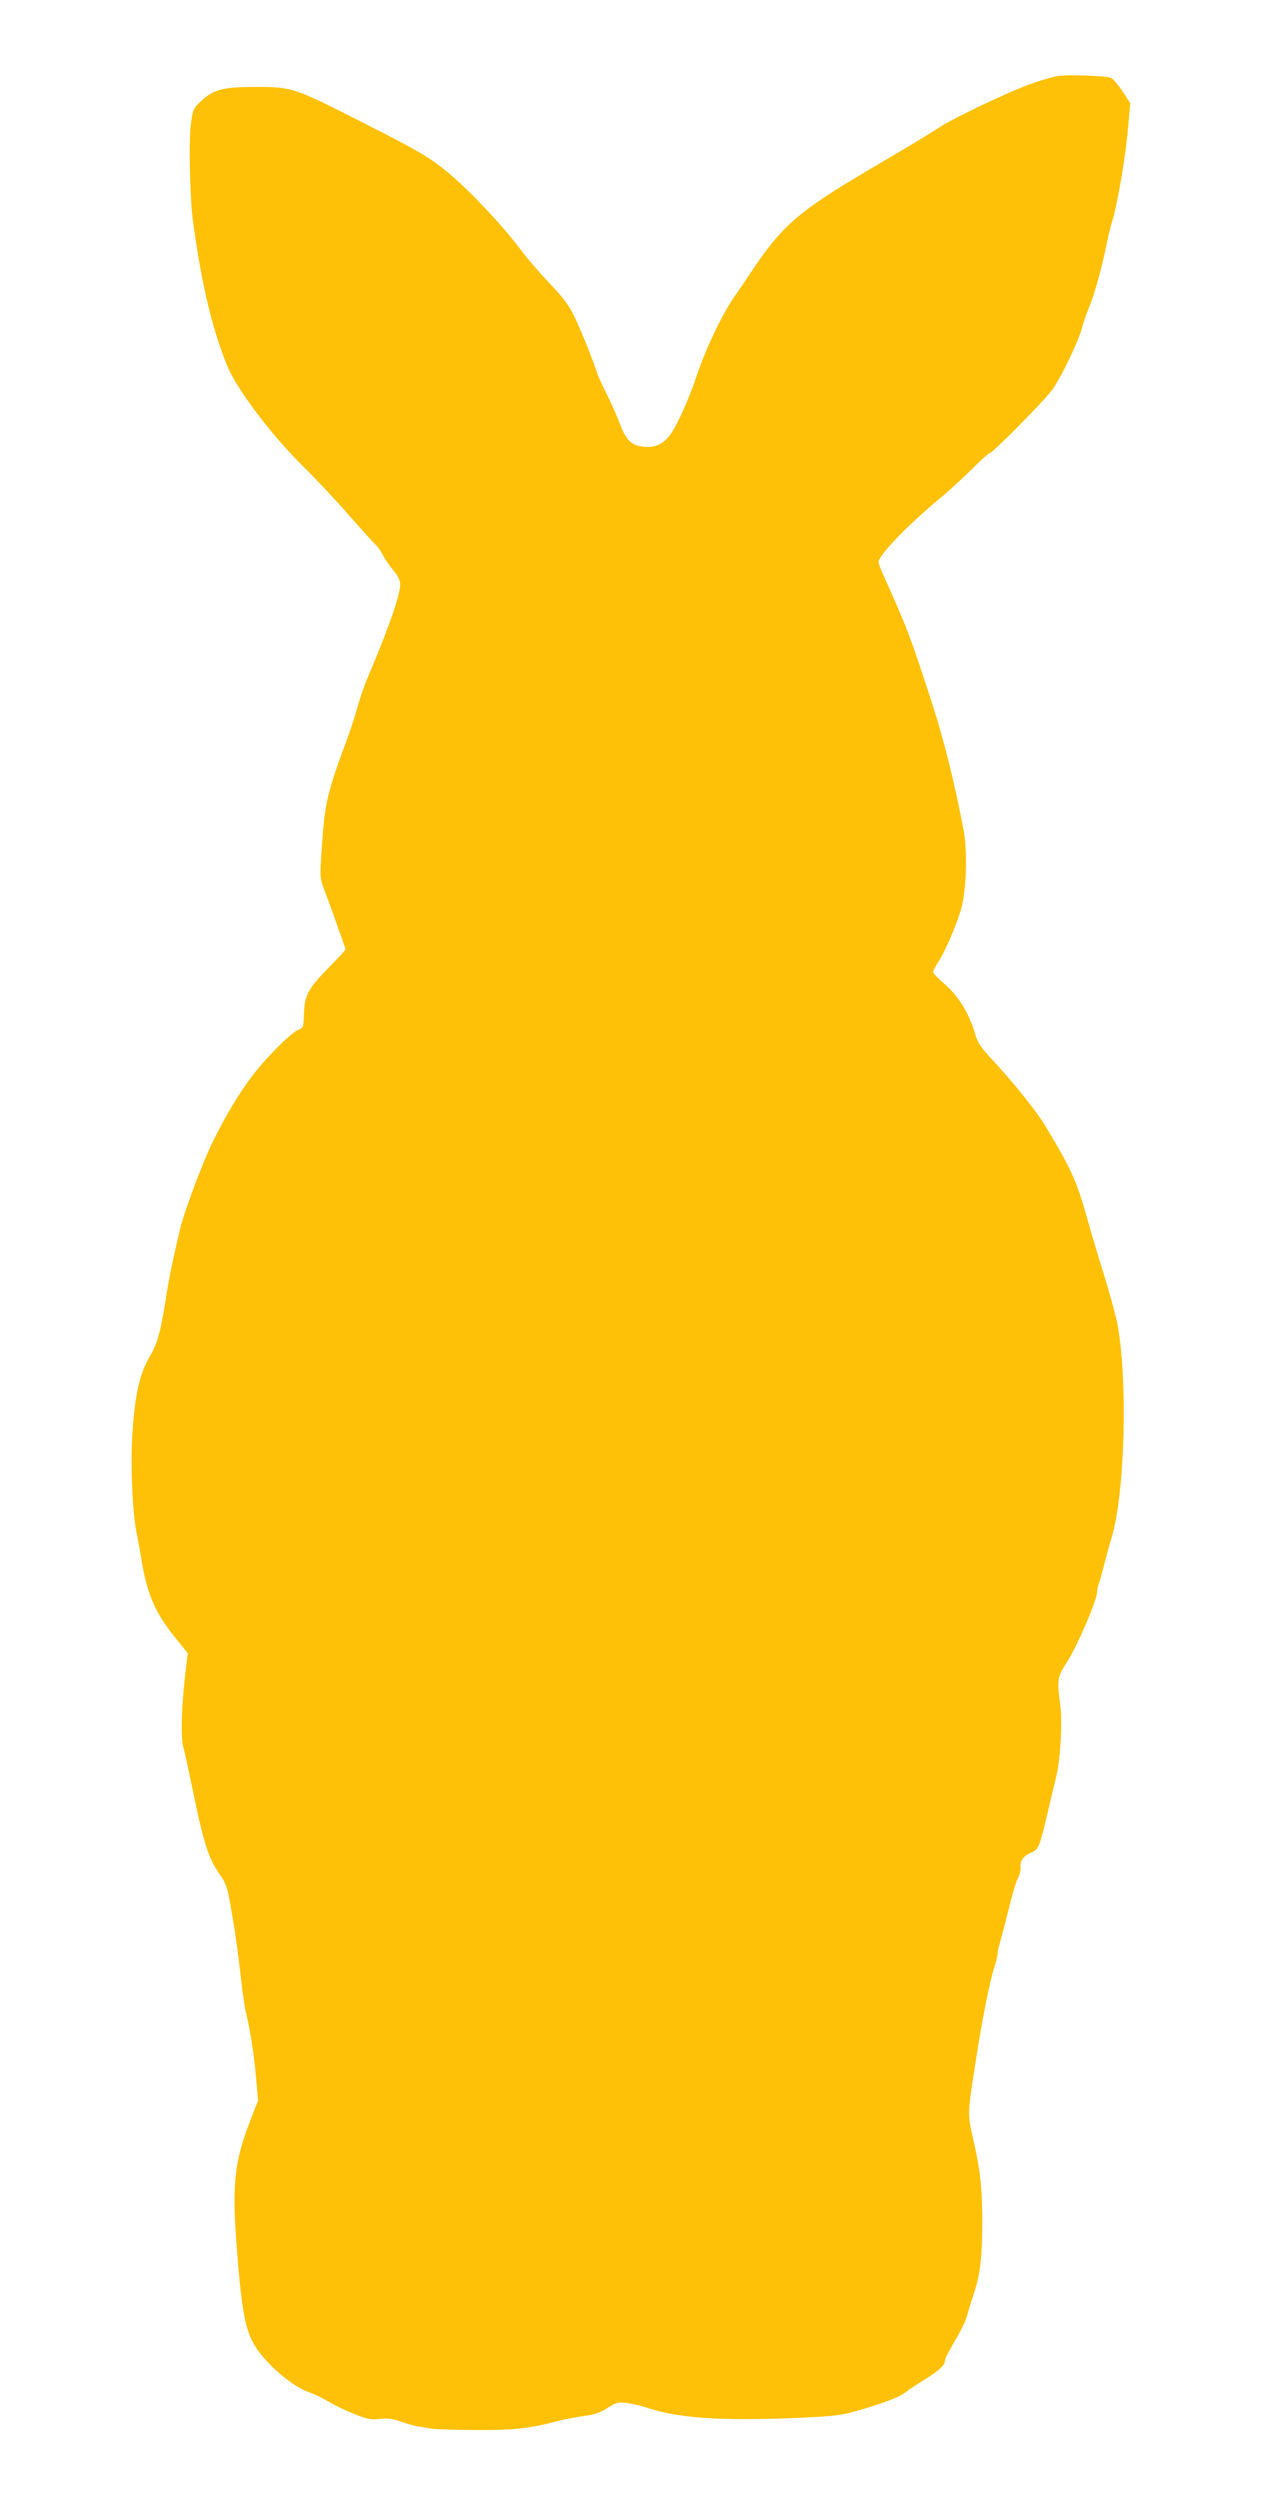 <?xml version="1.0" standalone="no"?>
<!DOCTYPE svg PUBLIC "-//W3C//DTD SVG 20010904//EN"
 "http://www.w3.org/TR/2001/REC-SVG-20010904/DTD/svg10.dtd">
<svg version="1.0" xmlns="http://www.w3.org/2000/svg"
 width="647pt" height="1280pt" viewBox="0 0 647 1280"
 preserveAspectRatio="xMidYMid meet">
<g transform="translate(0,1280) scale(0.1,-0.1)"
fill="#ffc107" stroke="none">
<path d="M5414 12410 c-29 -5 -94 -25 -145 -44 -106 -38 -380 -169 -449 -213
-59 -39 -157 -98 -370 -223 -361 -213 -445 -286 -605 -527 -24 -37 -58 -86
-74 -109 -67 -91 -156 -279 -206 -429 -37 -111 -101 -252 -134 -294 -38 -48
-78 -65 -137 -58 -60 6 -87 34 -120 121 -15 39 -44 105 -66 148 -21 42 -43 89
-48 105 -20 63 -80 213 -115 287 -29 61 -58 100 -129 175 -51 53 -118 131
-149 173 -87 117 -256 297 -364 388 -105 87 -147 112 -491 286 -302 153 -322
159 -497 159 -169 0 -219 -12 -281 -69 -44 -40 -46 -44 -56 -121 -12 -92 -5
-392 12 -510 46 -328 100 -550 177 -735 50 -118 224 -348 383 -505 67 -66 175
-181 239 -255 65 -74 126 -141 135 -149 10 -8 26 -31 36 -51 10 -20 35 -56 54
-79 25 -30 36 -53 36 -74 0 -54 -58 -220 -165 -473 -19 -44 -43 -114 -54 -155
-11 -41 -32 -105 -46 -144 -111 -300 -120 -339 -136 -568 -11 -162 -11 -163
14 -227 30 -79 107 -296 107 -302 0 -2 -40 -45 -88 -94 -105 -108 -122 -140
-125 -235 -2 -70 -3 -72 -32 -83 -17 -6 -78 -60 -135 -121 -112 -116 -206
-259 -303 -457 -49 -100 -147 -361 -165 -443 -7 -27 -21 -88 -31 -135 -11 -47
-27 -130 -36 -185 -32 -205 -46 -258 -86 -327 -53 -90 -76 -189 -90 -386 -12
-168 -1 -423 23 -532 5 -25 16 -85 24 -133 27 -168 70 -266 167 -386 l69 -86
-7 -55 c-26 -208 -31 -374 -15 -430 6 -19 28 -122 50 -228 55 -268 79 -340
141 -427 26 -36 35 -65 50 -152 24 -135 35 -213 54 -378 8 -71 19 -148 25
-170 22 -91 40 -207 51 -325 l11 -125 -37 -95 c-82 -209 -96 -327 -75 -620 26
-349 44 -456 95 -540 58 -95 196 -213 282 -240 21 -7 63 -27 93 -45 30 -18 91
-48 135 -65 67 -27 88 -31 131 -25 38 4 64 1 105 -13 30 -11 72 -23 94 -26 22
-4 54 -9 70 -12 17 -2 113 -5 215 -6 191 -2 283 8 420 44 41 11 105 23 142 28
50 6 81 16 118 40 43 28 56 31 97 27 27 -3 75 -14 108 -25 158 -53 370 -68
765 -52 185 8 228 13 303 34 142 41 224 72 254 96 15 12 57 40 93 62 81 51
110 77 110 99 0 10 23 55 50 101 28 45 58 107 66 138 8 30 23 80 34 110 30 92
41 178 42 345 1 180 -9 277 -47 445 -29 129 -30 120 14 400 32 211 74 420 97
484 7 23 14 50 14 60 0 11 4 33 10 50 5 17 26 96 46 176 19 80 42 155 50 167
8 13 13 36 12 52 -3 35 16 60 58 77 35 15 40 28 88 234 15 63 31 131 36 150
22 91 33 275 22 366 -18 139 -17 145 38 231 50 78 150 312 150 351 0 12 4 31
9 44 5 13 16 52 25 88 9 36 27 103 41 149 68 227 83 806 29 1094 -9 44 -40
158 -69 251 -29 94 -68 223 -85 286 -54 192 -82 255 -217 478 -43 72 -161 219
-269 335 -59 63 -76 88 -89 135 -30 101 -82 188 -151 249 -35 30 -64 60 -64
66 0 6 13 31 30 57 34 54 83 168 112 260 28 90 35 296 15 405 -47 249 -103
474 -169 675 -108 331 -121 364 -242 634 -14 32 -26 62 -26 67 0 36 154 195
330 340 36 30 102 91 148 136 45 46 87 83 92 83 14 0 255 243 314 316 46 58
145 263 161 333 3 15 19 60 35 100 29 70 66 207 90 326 6 33 20 88 30 121 26
87 67 327 79 473 l11 123 -41 62 c-22 33 -48 64 -58 67 -31 12 -225 18 -277 9z"/>
</g>
</svg>
